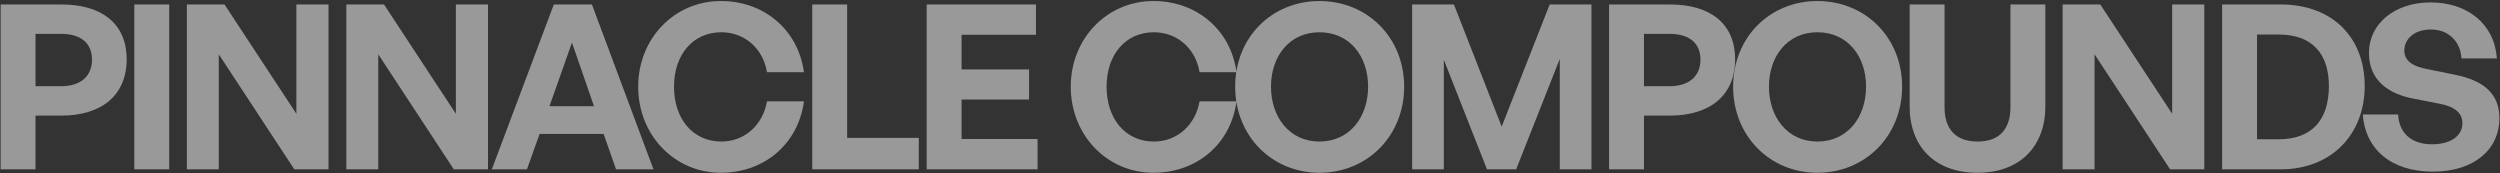 <svg xmlns="http://www.w3.org/2000/svg" width="1372" height="95" viewBox="0 0 1372 95" fill="none"><rect x="0" y="0" width="1372" height="95" fill="#333333" stroke="none"/><path d="M33.732 63.439H19.494V92.923H0.342V2.455H33.732C55.782 2.455 69.516 12.913 69.516 32.569C69.516 52.225 55.782 63.439 33.732 63.439ZM33.606 18.583H19.494V47.311H33.606C44.442 47.311 50.49 41.641 50.49 32.695C50.49 23.749 44.442 18.583 33.606 18.583Z" fill="white" fill-opacity="0.5"></path><path d="M92.869 92.923H73.717V2.455H92.869V92.923Z" fill="white" fill-opacity="0.5"></path><path d="M161.517 92.923L120.063 29.797V92.923H102.549V2.455H123.213L162.651 62.431V2.455H180.291V92.923H161.517Z" fill="white" fill-opacity="0.5"></path><path d="M249.043 92.923L207.589 29.797V92.923H190.075V2.455H210.739L250.177 62.431V2.455H267.817V92.923H249.043Z" fill="white" fill-opacity="0.5"></path><path d="M338.081 92.923L331.277 73.519H296.123L289.193 92.923H269.915L303.935 2.455H324.851L358.619 92.923H338.081ZM313.889 23.371L301.541 58.273H325.985L313.889 23.371Z" fill="white" fill-opacity="0.5"></path><path d="M395.597 94.813C370.145 94.813 350.237 74.149 350.237 47.563C350.237 21.103 370.145 0.565 395.597 0.565C419.411 0.565 438.059 16.441 441.209 39.625H420.923C418.781 26.647 408.701 17.701 395.849 17.701C380.351 17.701 369.893 29.923 369.893 47.563C369.893 65.329 380.351 77.677 395.849 77.677C408.701 77.677 418.655 68.605 420.923 55.627H441.209C438.059 79.063 419.411 94.813 395.597 94.813Z" fill="white" fill-opacity="0.5"></path><path d="M504.226 92.923H445.762V2.455H464.914V75.661H504.226V92.923Z" fill="white" fill-opacity="0.5"></path><path d="M569.413 76.291V92.923H508.555V2.455H568.531V19.087H527.707V38.113H564.751V54.619H527.707V76.291H569.413Z" fill="white" fill-opacity="0.5"></path><path d="M632.989 94.813C607.537 94.813 587.629 74.149 587.629 47.563C587.629 21.103 607.537 0.565 632.989 0.565C656.803 0.565 675.451 16.441 678.601 39.625H658.315C656.173 26.647 646.093 17.701 633.241 17.701C617.743 17.701 607.285 29.923 607.285 47.563C607.285 65.329 617.743 77.677 633.241 77.677C646.093 77.677 656.047 68.605 658.315 55.627H678.601C675.451 79.063 656.803 94.813 632.989 94.813Z" fill="white" fill-opacity="0.5"></path><path d="M724.104 94.813C698.021 94.813 677.862 74.653 677.862 47.563C677.862 20.473 698.021 0.565 724.104 0.565C750.312 0.565 770.598 20.473 770.598 47.563C770.598 74.653 750.312 94.813 724.104 94.813ZM724.104 77.677C740.736 77.677 750.815 64.195 750.815 47.563C750.815 30.931 740.736 17.701 724.104 17.701C707.598 17.701 697.518 30.931 697.518 47.563C697.518 64.195 707.598 77.677 724.104 77.677Z" fill="white" fill-opacity="0.5"></path><path d="M816.062 92.923L792.374 32.821V92.923H774.986V2.455H797.918L824.126 69.487L850.46 2.455H873.392V92.923H856.004V32.317L832.064 92.923H816.062Z" fill="white" fill-opacity="0.5"></path><path d="M916.45 63.439H902.212V92.923H883.06V2.455H916.45C938.5 2.455 952.234 12.913 952.234 32.569C952.234 52.225 938.5 63.439 916.45 63.439ZM916.324 18.583H902.212V47.311H916.324C927.16 47.311 933.208 41.641 933.208 32.695C933.208 23.749 927.16 18.583 916.324 18.583Z" fill="white" fill-opacity="0.5"></path><path d="M997.386 94.813C971.304 94.813 951.144 74.653 951.144 47.563C951.144 20.473 971.304 0.565 997.386 0.565C1023.59 0.565 1043.88 20.473 1043.88 47.563C1043.88 74.653 1023.59 94.813 997.386 94.813ZM997.386 77.677C1014.02 77.677 1024.1 64.195 1024.1 47.563C1024.1 30.931 1014.02 17.701 997.386 17.701C980.88 17.701 970.8 30.931 970.8 47.563C970.8 64.195 980.88 77.677 997.386 77.677Z" fill="white" fill-opacity="0.5"></path><path d="M1122.48 2.455V58.525C1122.48 79.945 1108.87 94.813 1085.31 94.813C1061.37 94.813 1048.02 79.945 1048.02 58.525V2.455H1067.17V58.903C1067.17 70.117 1072.59 77.677 1085.31 77.677C1097.91 77.677 1103.33 70.117 1103.33 58.903V2.455H1122.48Z" fill="white" fill-opacity="0.5"></path><path d="M1190.95 92.923L1149.49 29.797V92.923H1131.98V2.455H1152.64L1192.08 62.431V2.455H1209.72V92.923H1190.95Z" fill="white" fill-opacity="0.5"></path><path d="M1251.64 92.923H1219.51V2.455H1251.64C1280.36 2.455 1297.75 20.851 1297.75 47.185C1297.75 73.519 1279.73 92.923 1251.64 92.923ZM1238.66 18.961V76.417H1250.63C1268.64 76.417 1278.09 65.959 1278.09 47.185C1278.09 29.167 1268.64 18.961 1250.63 18.961H1238.66Z" fill="white" fill-opacity="0.5"></path><path d="M1371.66 64.825C1371.66 82.087 1357.8 94.183 1335.12 94.183C1312.31 94.183 1298.07 81.961 1296.69 62.809H1316.09C1316.6 72.763 1323.02 79.189 1334.74 79.189C1344.44 79.189 1351.37 74.905 1351.37 67.597C1351.37 61.927 1346.96 58.525 1339.28 57.013L1324.41 54.115C1310.67 51.469 1300.09 44.035 1300.09 29.041C1300.09 12.913 1314.33 1.321 1333.86 1.321C1354.14 1.321 1369.01 13.165 1370.27 32.065H1350.87C1350.24 22.615 1343.69 16.189 1334.11 16.189C1324.79 16.189 1319.49 21.481 1319.49 27.781C1319.49 33.955 1325.16 36.601 1331.72 37.861L1347.21 41.011C1363.09 44.161 1371.66 51.469 1371.66 64.825Z" fill="white" fill-opacity="0.5"></path></svg>